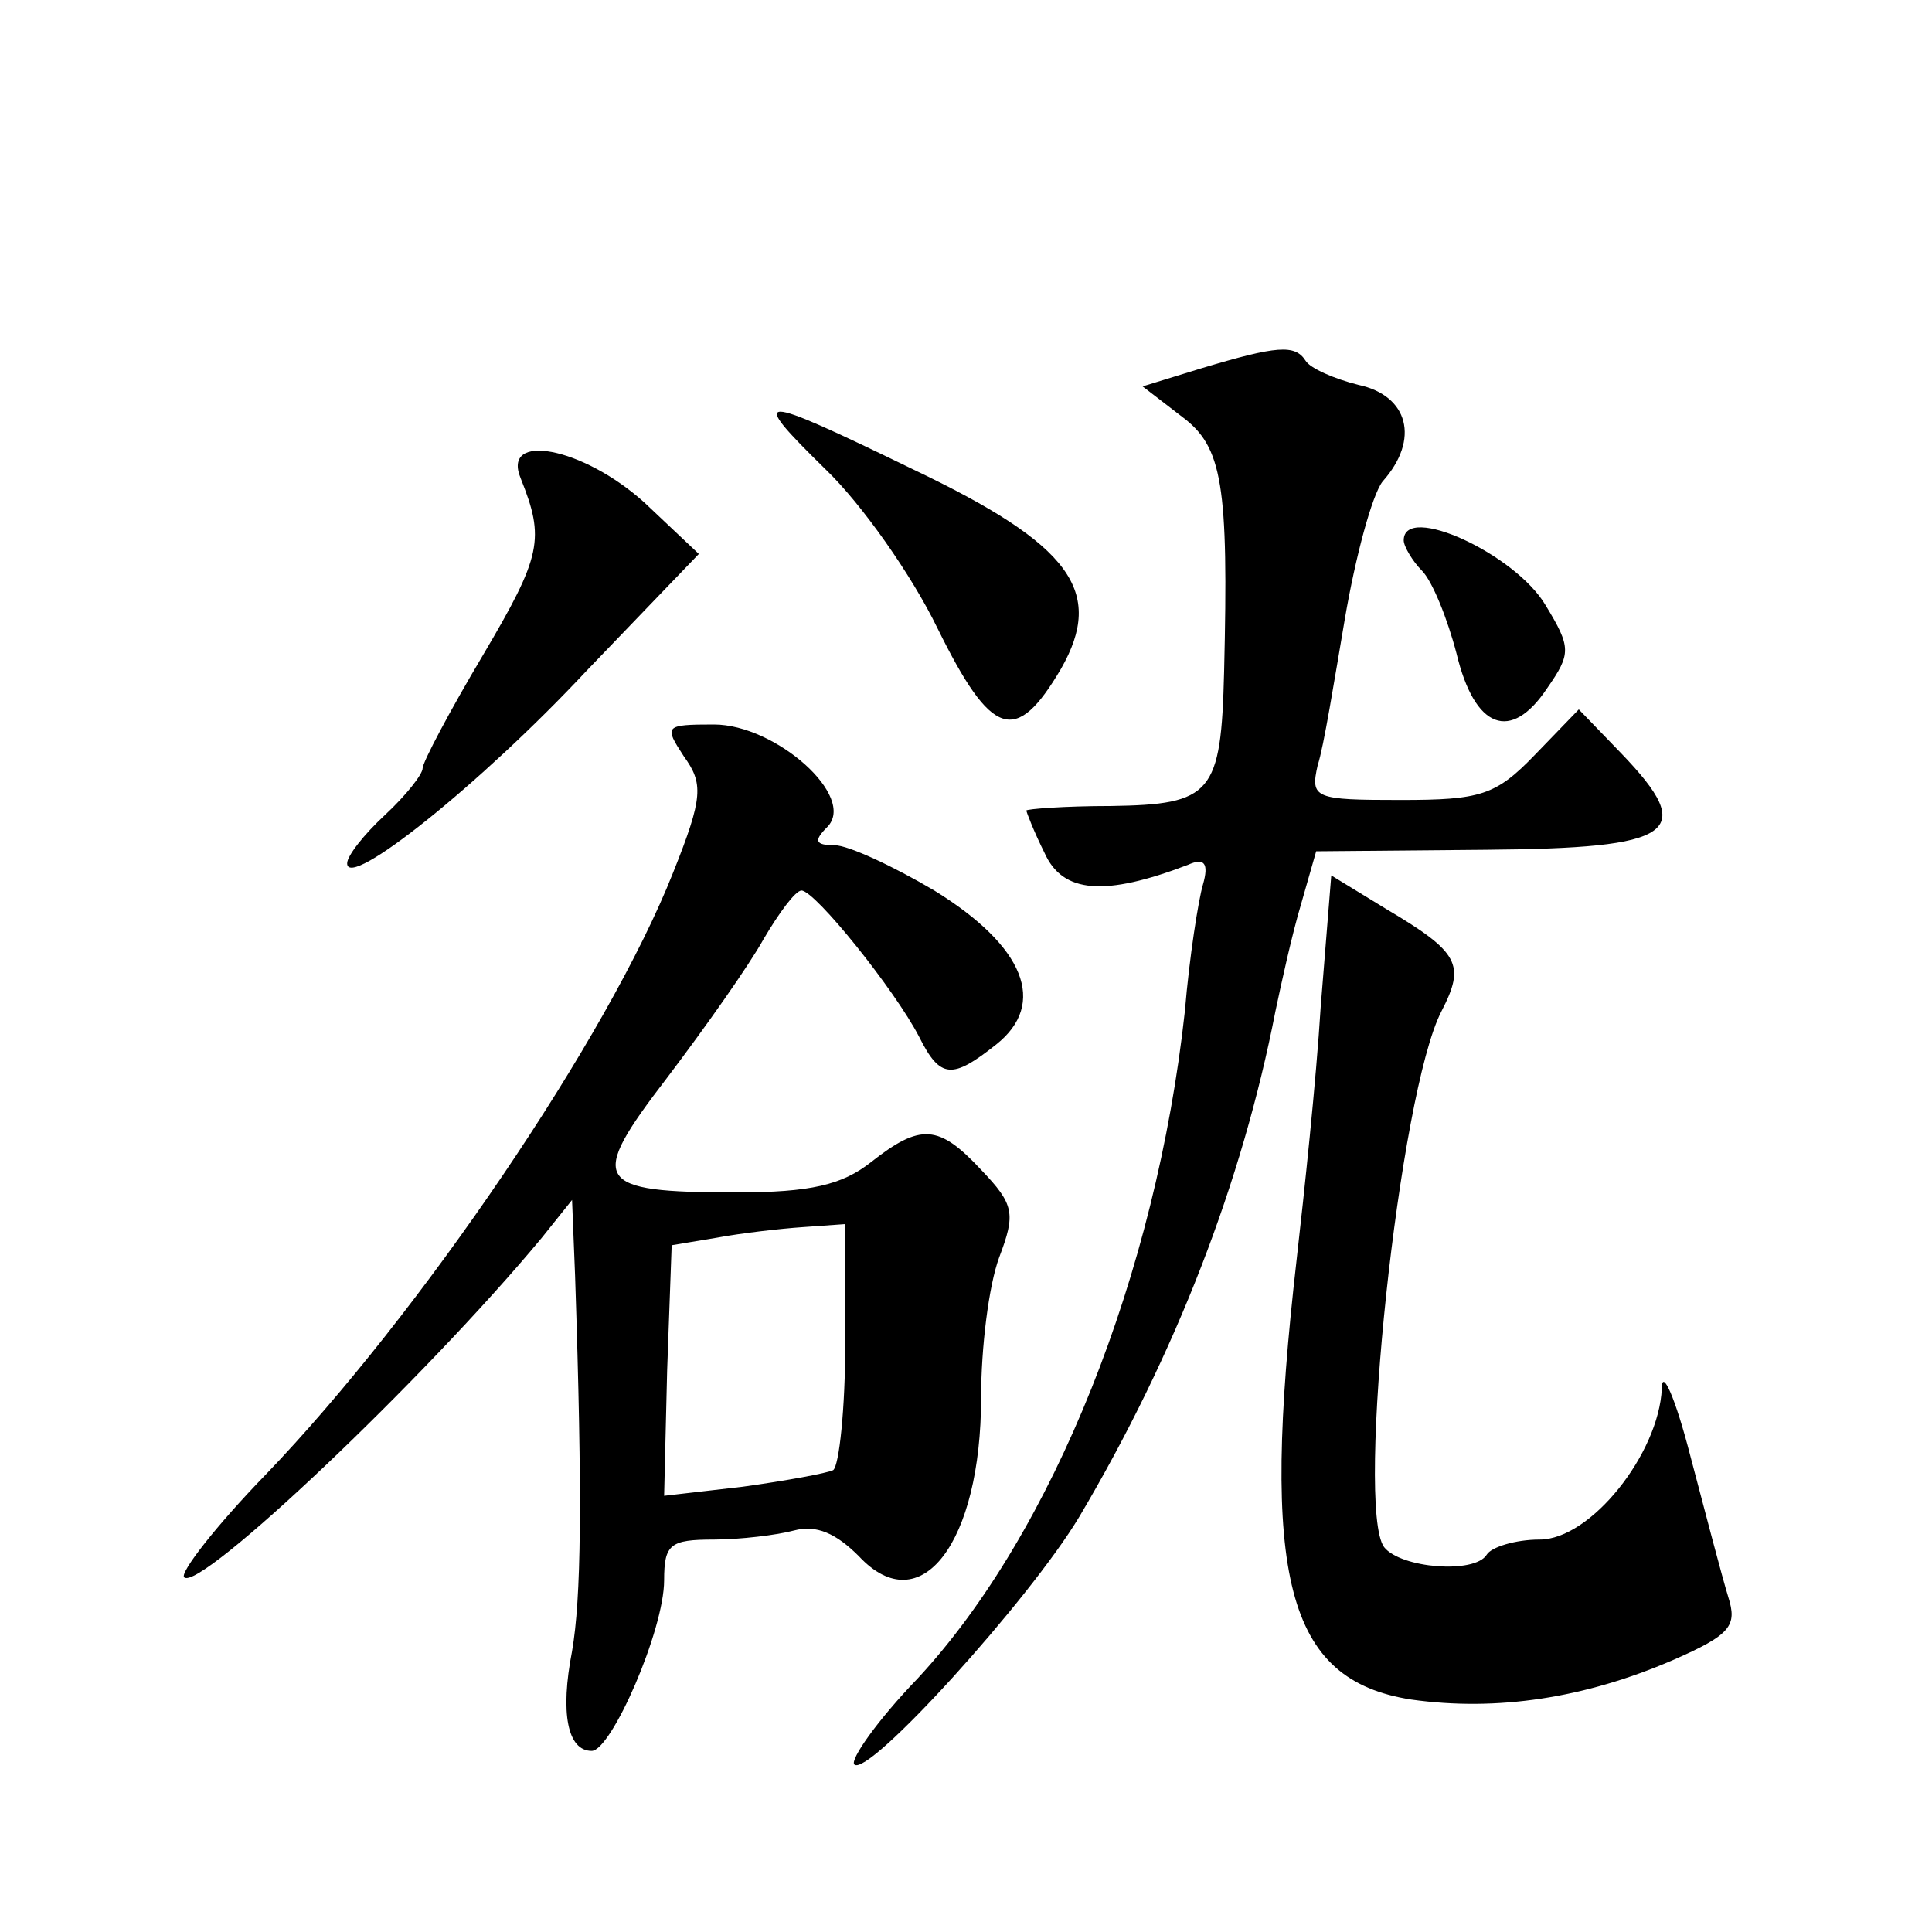 <?xml version="1.0" standalone="no"?>
<!DOCTYPE svg PUBLIC "-//W3C//DTD SVG 20010904//EN"
 "http://www.w3.org/TR/2001/REC-SVG-20010904/DTD/svg10.dtd">
<svg version="1.0" xmlns="http://www.w3.org/2000/svg"
 width="128pt" height="128pt" viewBox="0 0 128 128"
 preserveAspectRatio="xMidYMid meet">
<g transform="translate(0,128) scale(0.1,-0.1)"
fill="#0" stroke="none">
<path d="M796 1036 l-39 -12 26 -20 c27 -20 31 -45 28 -169 -2 -81 -8 -88 -75 -89
-31 0 -56 -2 -56 -3 0 -1 5 -14 12 -28 12 -27 40 -29 95 -8 11 5 14 1 10 -13 -3
-10 -9 -48 -12 -84 -19 -174 -87 -345 -177 -442 -27 -28 -45 -54 -42 -57 9 -9 116
109 149 164 64 108 108 222 130 335 4 19 11 51 17 71 l10 35 112 1 c126 1 141 11
90 64 l-28 29 -29 -30 c-26 -27 -36 -30 -89 -30 -57 0 -60 1 -55 23 4 12 11 56
18 97 7 41 18 82 25 91 25 28 17 57 -16 64 -16 4 -32 11 -35 16 -7 11 -19 10 -69
-5z M547 969 c24 -23 57 -70 74 -105 36 -73 52 -78 82 -27 29 51 7 82 -98 132 -105
51 -110 51 -58 0z M345 963 c16 -40 14 -51 -25 -117 -22 -37 -40 -71 -40 -75 0
-4 -11 -18 -25 -31 -14 -13 -25 -27 -25 -32 0 -18 88 52 159 128 l74 77 -36 34
c-41 37 -95 47 -82 16z M930 922 c0 -4 6 -14 12 -20 7 -7 17 -32 23 -55 12 -50
36 -59 60 -23 16 23 16 27 -1 55 -20 34 -94 68 -94 43z M453 779 c13 -18 13 -27
-7 -77 -43 -109 -168 -293 -270 -399 -33 -34 -57 -65 -54 -68 10 -10 159 131 237
225 l20 25 2 -50 c5 -150 4 -214 -2 -249 -8 -41 -3 -66 13 -66 13 0 48 80 48 113
0 24 4 27 33 27 17 0 42 3 53 6 15 4 28 -2 43 -17 41 -44 81 9 81 105 0 33 5 74
12 93 11 29 10 35 -12 58 -28 30 -40 31 -73 5 -19 -15 -40 -20 -89 -20 -95 0 -99
7 -46 76 25 33 54 74 64 92 10 17 21 32 25 32 9 0 62 -66 78 -97 14 -28 22 -28
51 -5 34 27 19 65 -41 102 -27 16 -57 30 -66 30 -13 0 -14 3 -5 12 20 20 -34 68
-75 68 -33 0 -33 -1 -20 -21z m107 -389 c0 -43 -4 -81 -8 -84 -4 -2 -31 -7 -60
-11 l-52 -6 2 83 3 83 30 5 c16 3 42 6 57 7 l28 2 0 -79z M875 613 c-3 -49 -11
-124 -16 -168 -24 -210 -7 -278 76 -291 57 -8 115 1 173 26 39 17 43 23 37 42 -4
13 -15 55 -25 93 -10 39 -19 59 -19 45 -2 -43 -47 -100 -81 -100 -16 0 -32 -5 -35
-10 -8 -13 -57 -9 -68 5 -19 26 10 301 38 355 16 31 12 39 -37 68 l-36 22 -7 -87z"/>
</g>
</svg>
